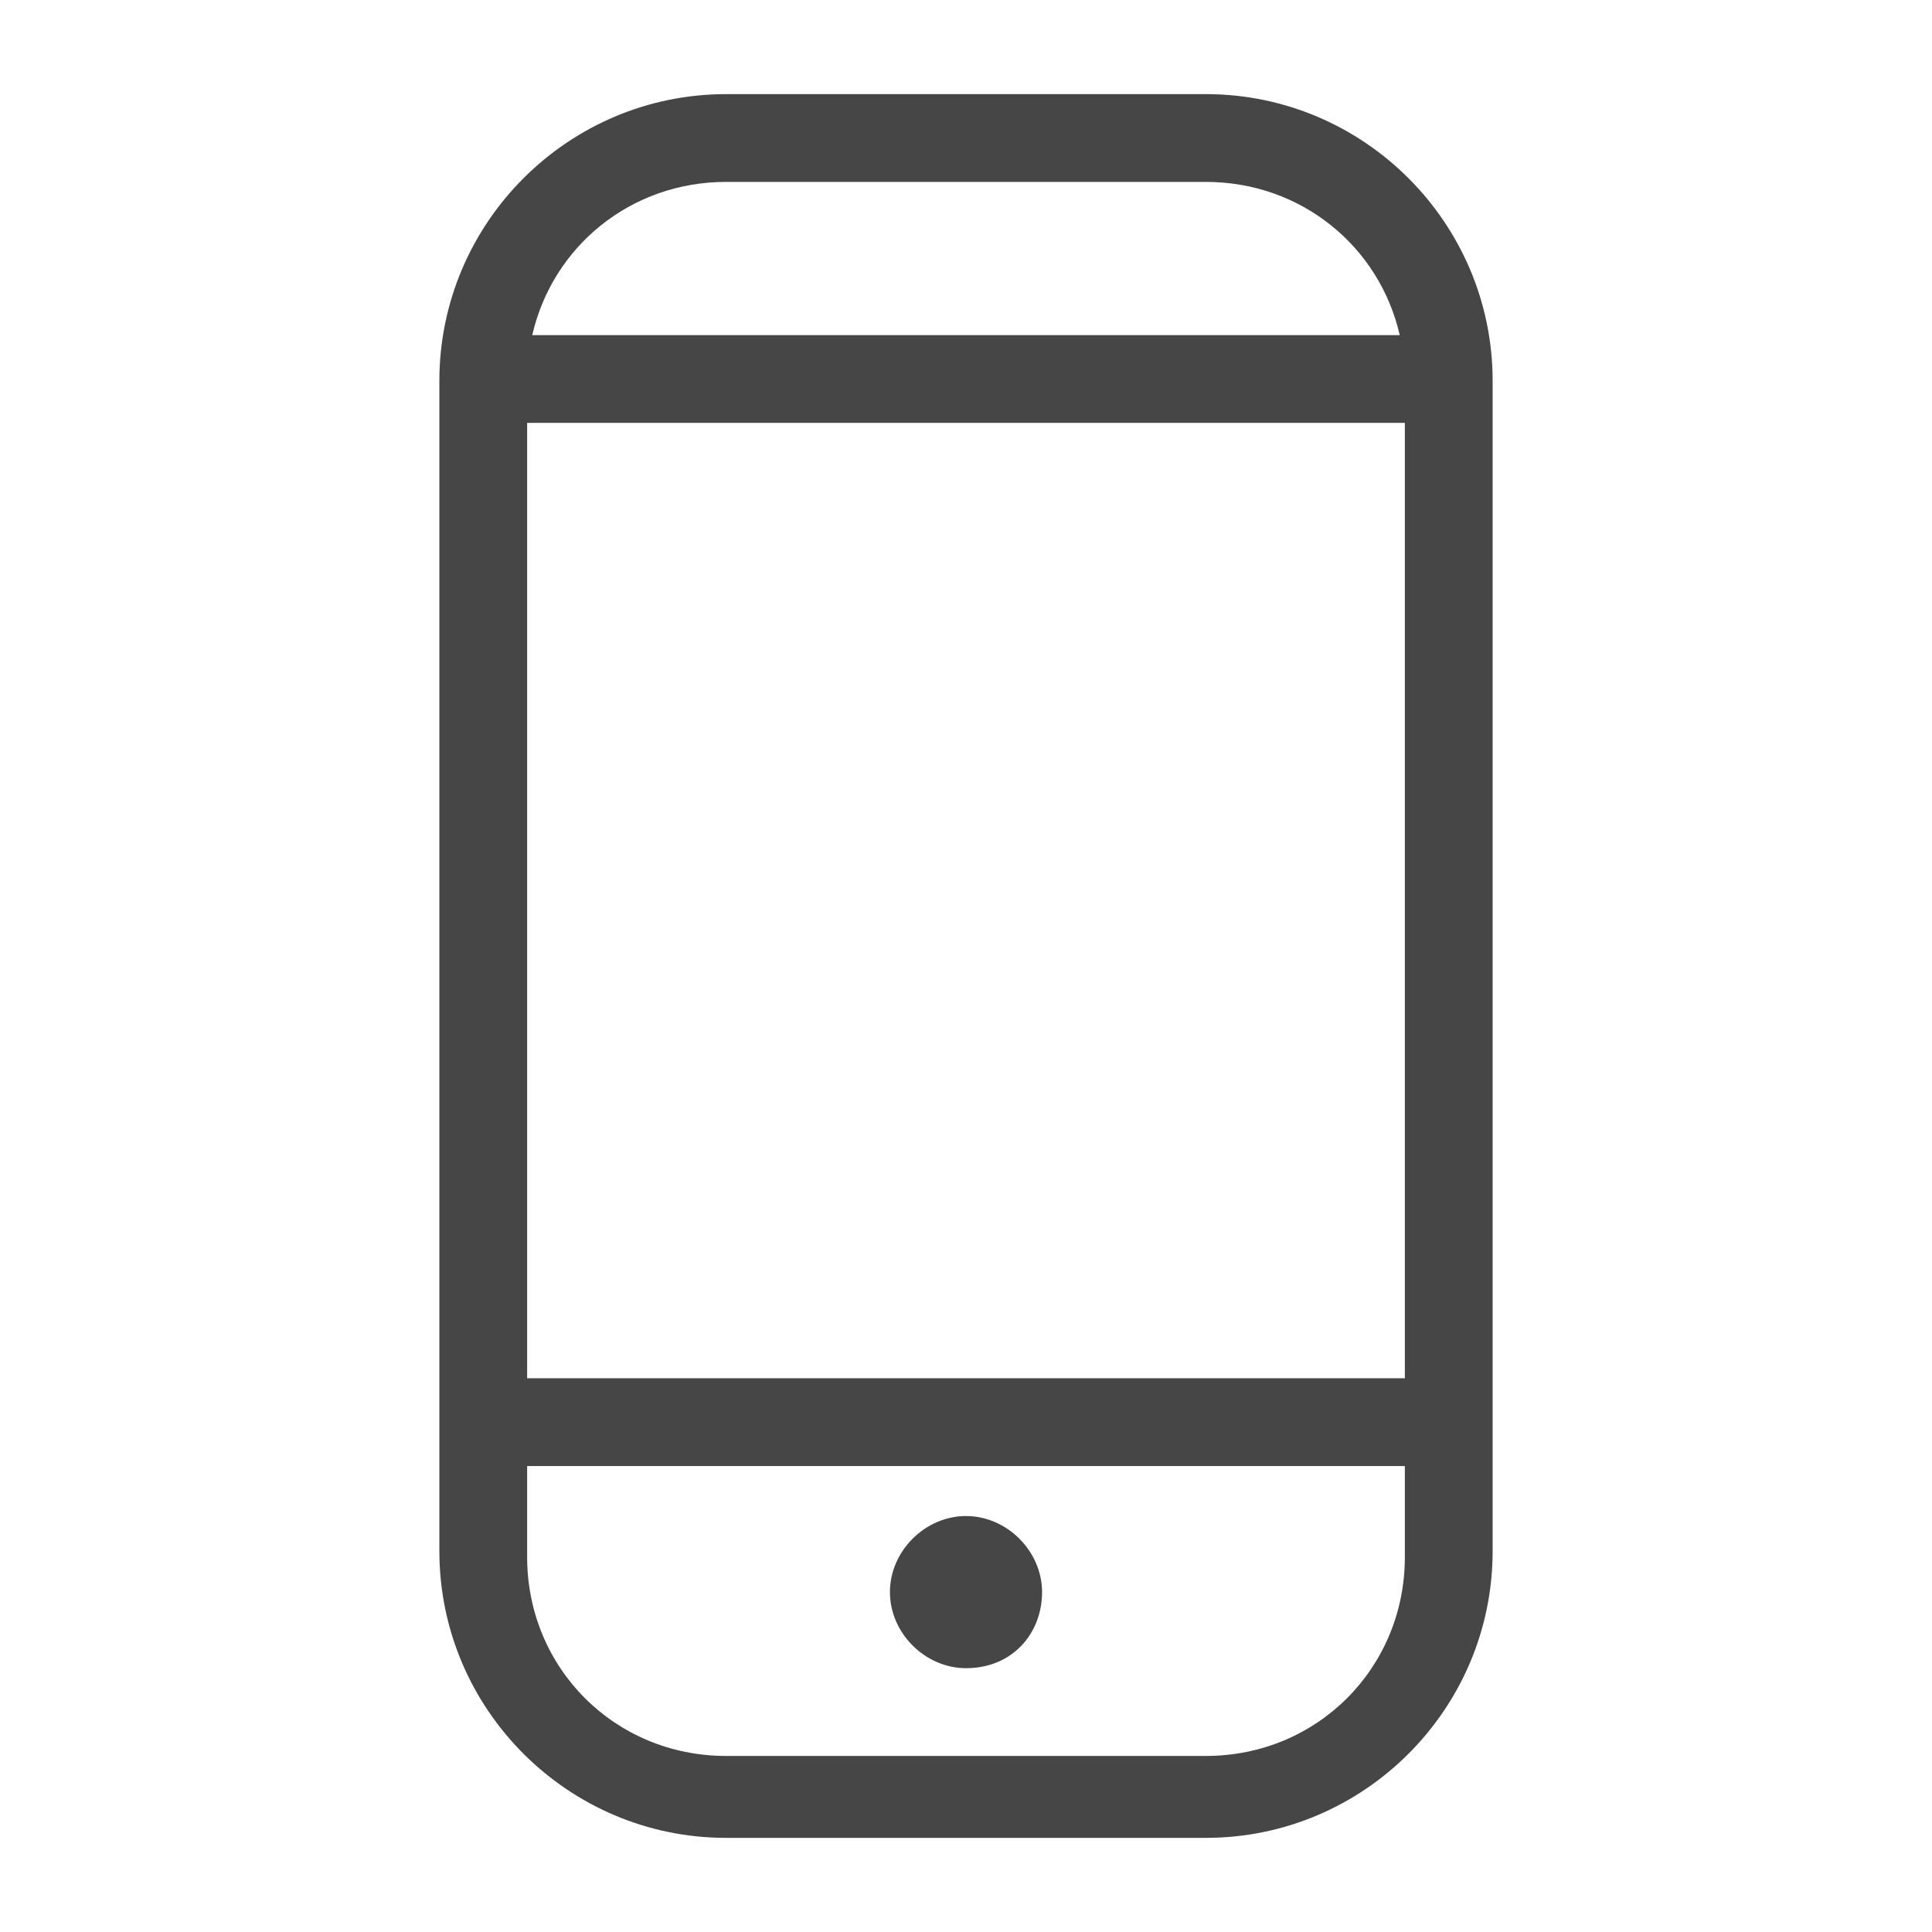 <?xml version="1.0" standalone="no"?><!-- Generator: Gravit.io --><svg xmlns="http://www.w3.org/2000/svg" xmlns:xlink="http://www.w3.org/1999/xlink" style="isolation:isolate" viewBox="0 0 283.465 283.465" width="283.465" height="283.465"><defs><clipPath id="_clipPath_hjmz6nUK57KPWinGAceLBT0dISbIf5Mw"><rect width="283.465" height="283.465"/></clipPath></defs><g clip-path="url(#_clipPath_hjmz6nUK57KPWinGAceLBT0dISbIf5Mw)"><g><path d=" M 77.343 202.224 L 77.343 62.048 L 77.343 62.048 L 206.122 62.048 L 206.122 202.222 L 77.612 202.222 C 77.522 202.222 77.432 202.223 77.343 202.224 Z  M 77.343 215.1 L 77.343 228.444 C 77.343 244.756 90.22 257.634 106.533 257.634 L 141.716 257.634 L 141.716 257.634 L 141.716 257.634 L 141.716 257.634 L 176.932 257.634 C 193.244 257.634 206.122 244.756 206.122 228.444 L 206.122 215.1 L 77.343 215.1 Z  M 141.732 244.756 C 141.732 244.756 141.732 244.756 141.732 244.756 C 141.732 244.756 141.732 244.756 141.732 244.756 C 141.732 244.756 141.732 244.756 141.732 244.756 L 141.732 244.756 L 141.732 244.756 Z  M 141.732 244.756 C 148.6 244.756 152.893 239.605 152.893 233.596 C 152.893 233.596 152.893 233.595 152.893 233.595 L 152.893 233.595 C 152.893 227.585 147.742 222.434 141.732 222.434 C 141.732 222.434 141.732 222.434 141.732 222.434 C 135.723 222.434 130.571 227.585 130.571 233.595 C 130.571 233.595 130.571 233.596 130.571 233.596 C 130.572 239.605 135.723 244.756 141.732 244.756 L 141.732 244.756 L 141.732 244.756 Z  M 78.093 49.17 C 81.066 36.172 92.535 26.689 106.533 26.689 L 141.732 26.689 L 141.732 13.811 L 106.533 13.811 C 83.352 13.811 64.465 32.699 64.465 55.879 L 64.465 227.585 C 64.465 250.766 83.352 269.653 106.533 269.653 L 141.732 269.653 L 141.732 269.652 L 141.732 269.653 L 176.932 269.653 C 200.112 269.653 219 250.766 219 227.585 L 219 55.879 C 219 32.699 200.112 13.811 176.932 13.811 L 141.732 13.811 L 141.732 26.689 L 176.932 26.689 C 190.93 26.689 202.399 36.172 205.371 49.17 L 78.093 49.17 L 78.093 49.17 Z " fill-rule="evenodd" fill="rgb(70,70,70)"/></g></g></svg>